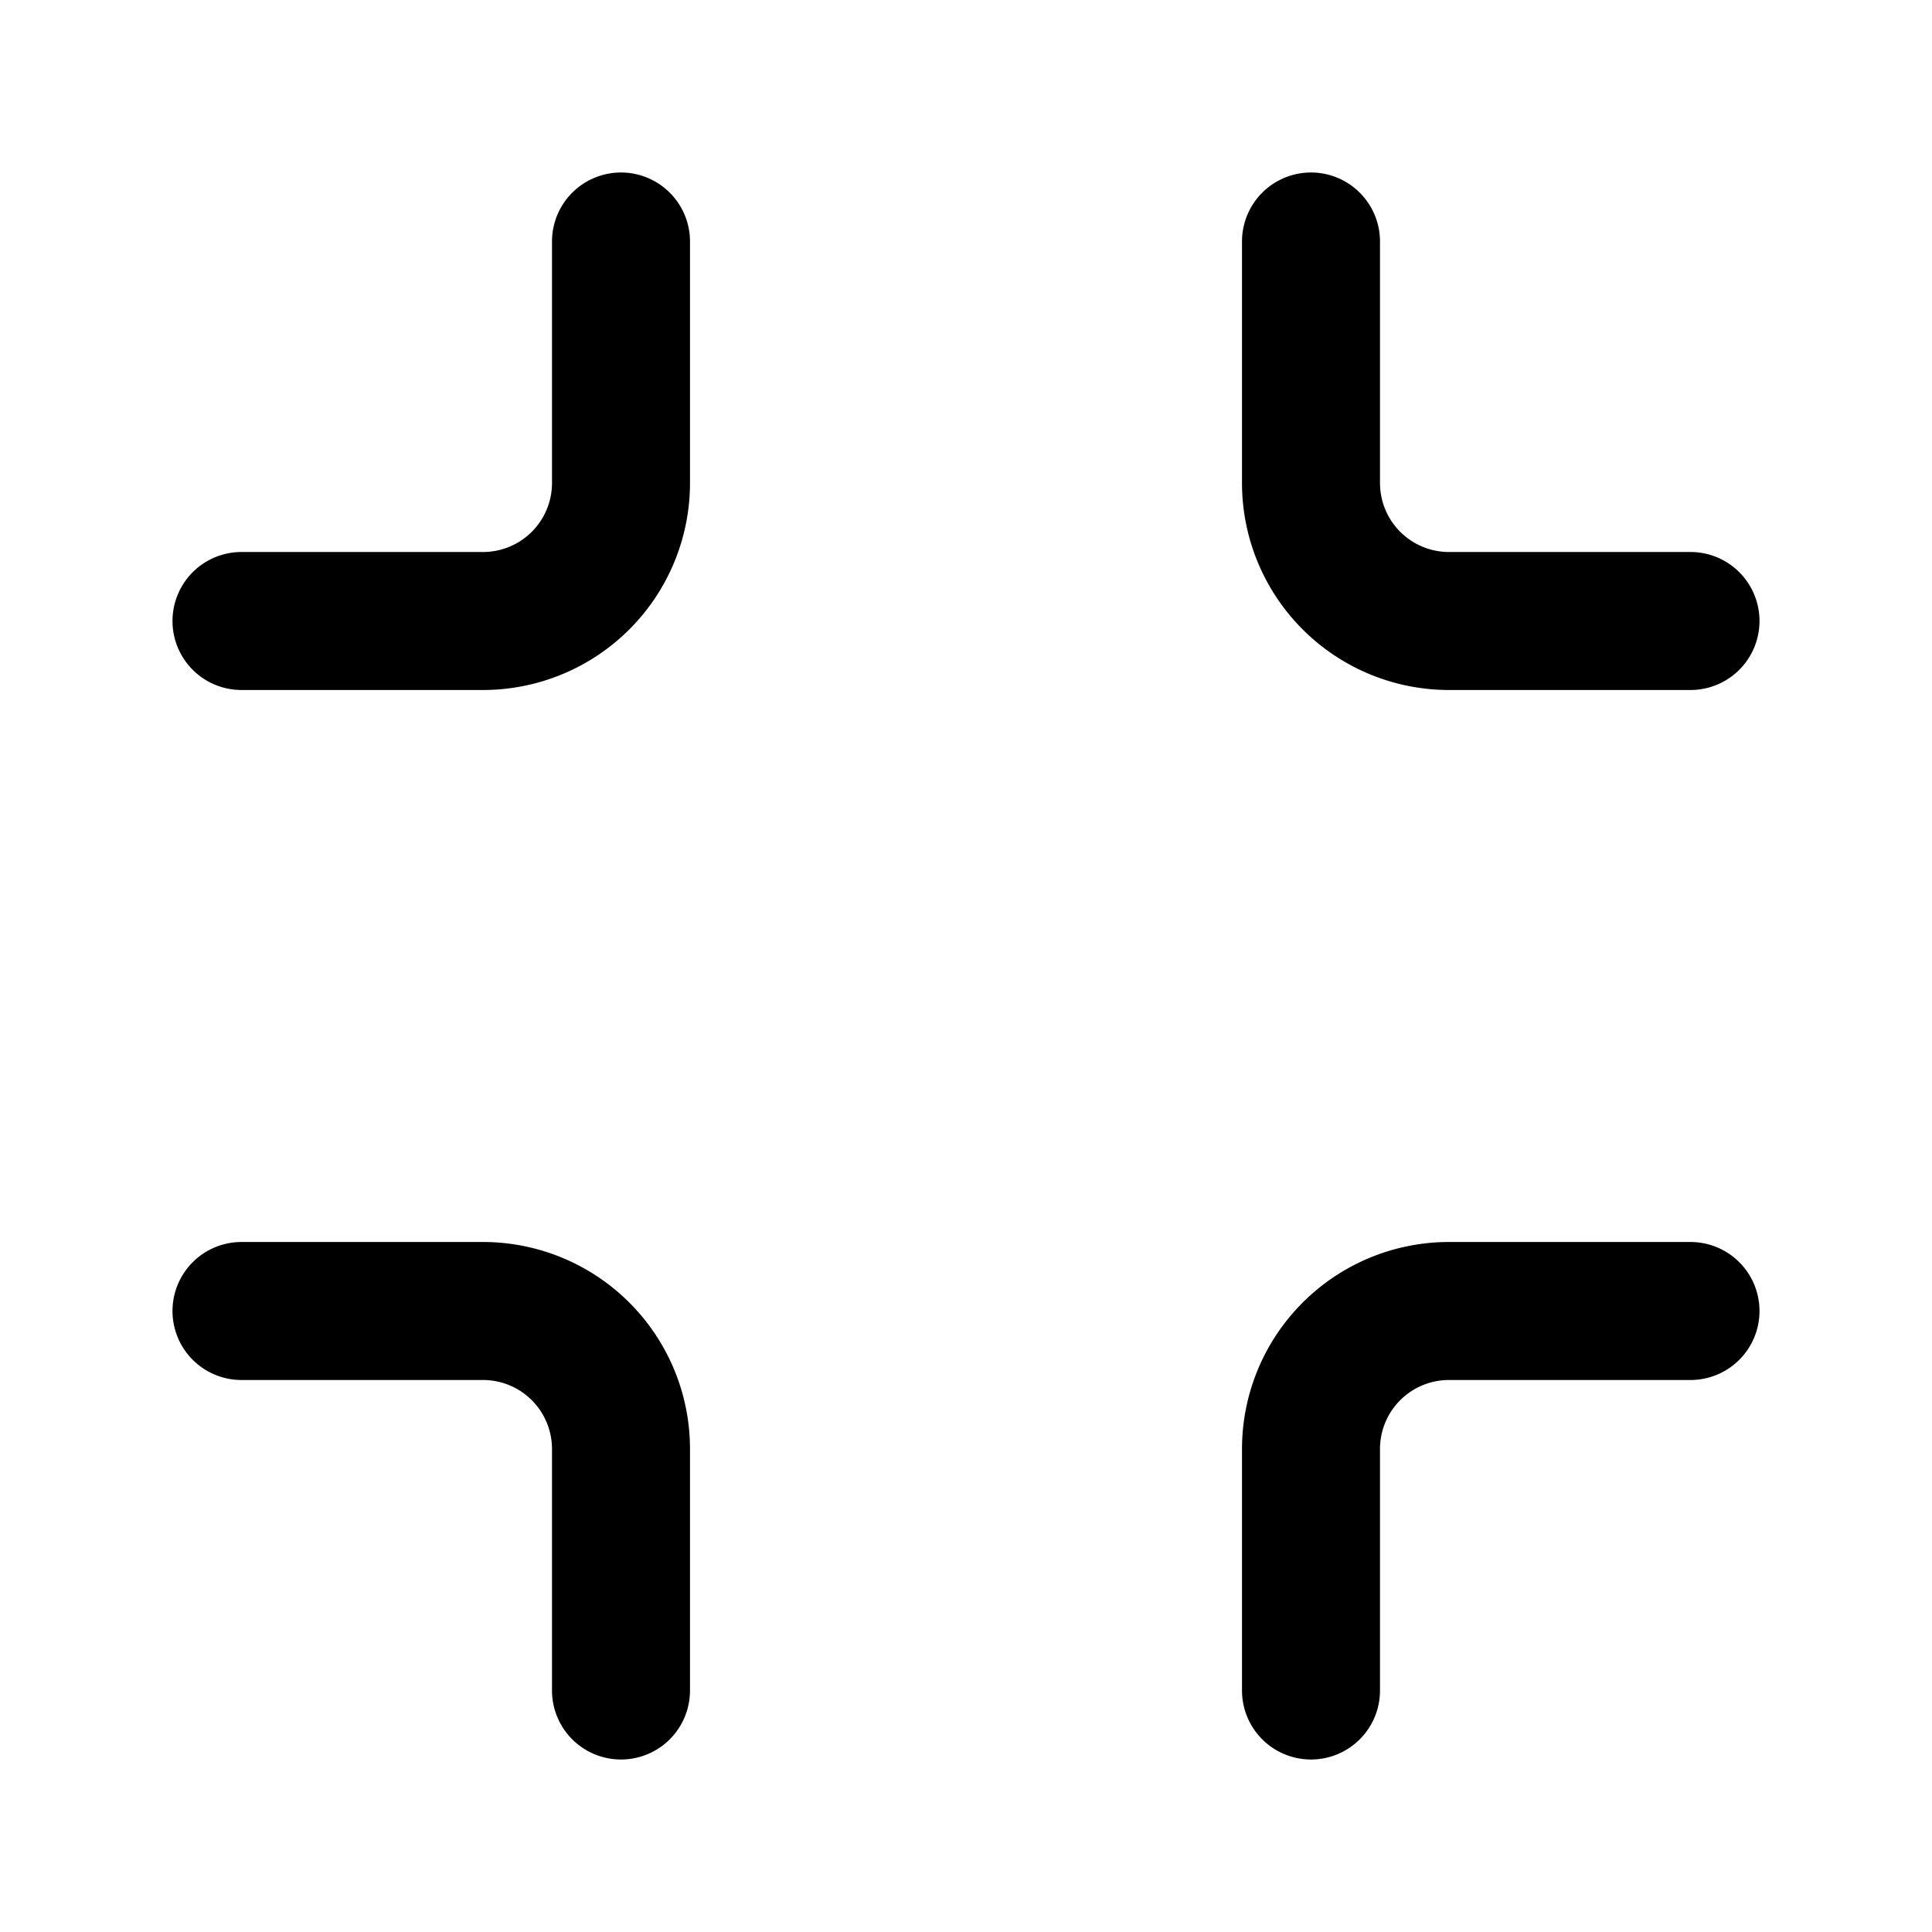 <svg width="28" height="28" viewBox="0 0 28 28" xmlns="http://www.w3.org/2000/svg"><path d="M9 2.5a1 1 0 0 1 1 1V7a3 3 0 0 1-3 3H3.5a1 1 0 0 1 0-2H7a1 1 0 0 0 1-1V3.5a1 1 0 0 1 1-1Zm10 0a1 1 0 0 1 1 1V7a1 1 0 0 0 1 1h3.5a1 1 0 1 1 0 2H21a3 3 0 0 1-3-3V3.5a1 1 0 0 1 1-1ZM2.5 19a1 1 0 0 1 1-1H7a3 3 0 0 1 3 3v3.5a1 1 0 1 1-2 0V21a1 1 0 0 0-1-1H3.5a1 1 0 0 1-1-1ZM18 21a3 3 0 0 1 3-3h3.5a1 1 0 1 1 0 2H21a1 1 0 0 0-1 1v3.5a1 1 0 1 1-2 0V21Z"/></svg>